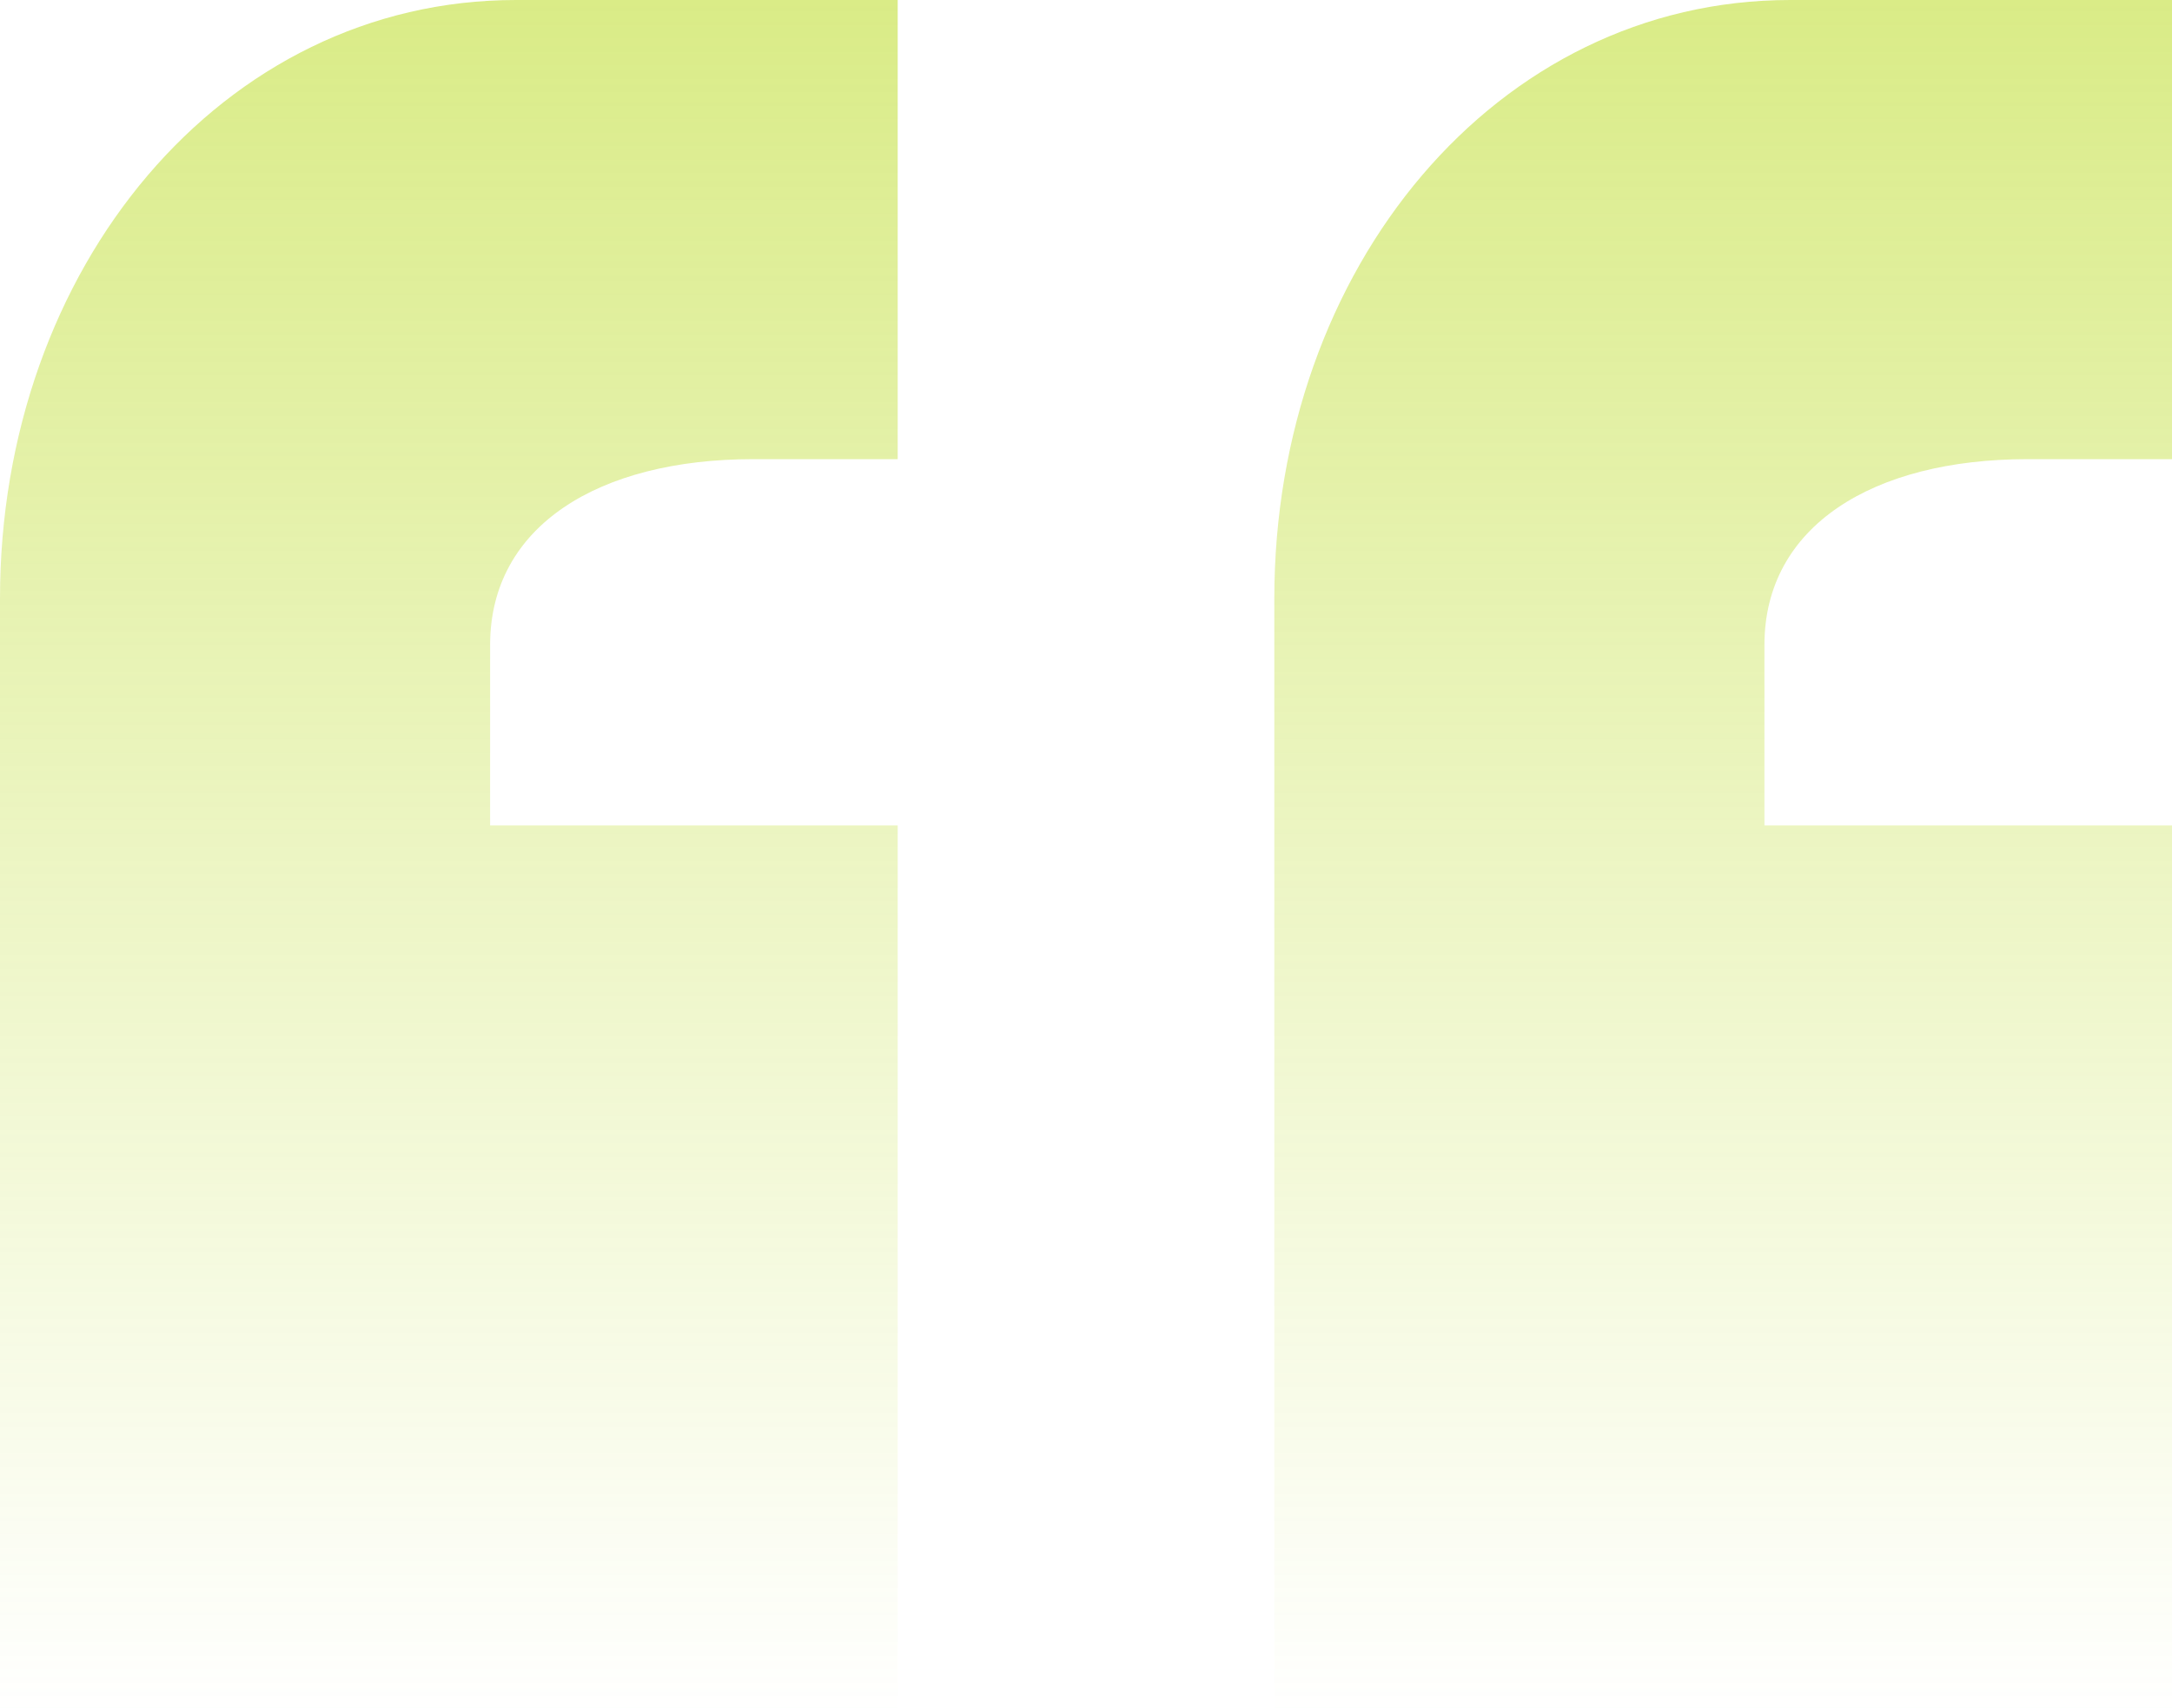 <svg xmlns="http://www.w3.org/2000/svg" xmlns:xlink="http://www.w3.org/1999/xlink" width="152.628" height="120" viewBox="0 0 152.628 120">
  <defs>
    <linearGradient id="linear-gradient" x1="0.5" x2="0.5" y2="1" gradientUnits="objectBoundingBox">
      <stop offset="0" stop-color="#b4d80f" stop-opacity="0.502"/>
      <stop offset="1" stop-color="#b4d80f" stop-opacity="0"/>
    </linearGradient>
  </defs>
  <path id="quotation_marks" data-name="quotation marks" d="M49.61,72.64V10.646H20.969V-2.043c0-8.338,7.613-13.051,18.489-13.051H49.61V-47.36H22.782c-20.665,0-36.254,18.852-36.254,42.054V72.64Zm89.547,0V10.646h-28.64V-2.043c0-8.338,7.613-13.051,18.489-13.051h10.151V-47.36H112.329c-20.665,0-36.254,18.852-36.254,42.054V72.64Z" transform="translate(13.472 47.36)" fill="url(#linear-gradient)"/>
</svg>
